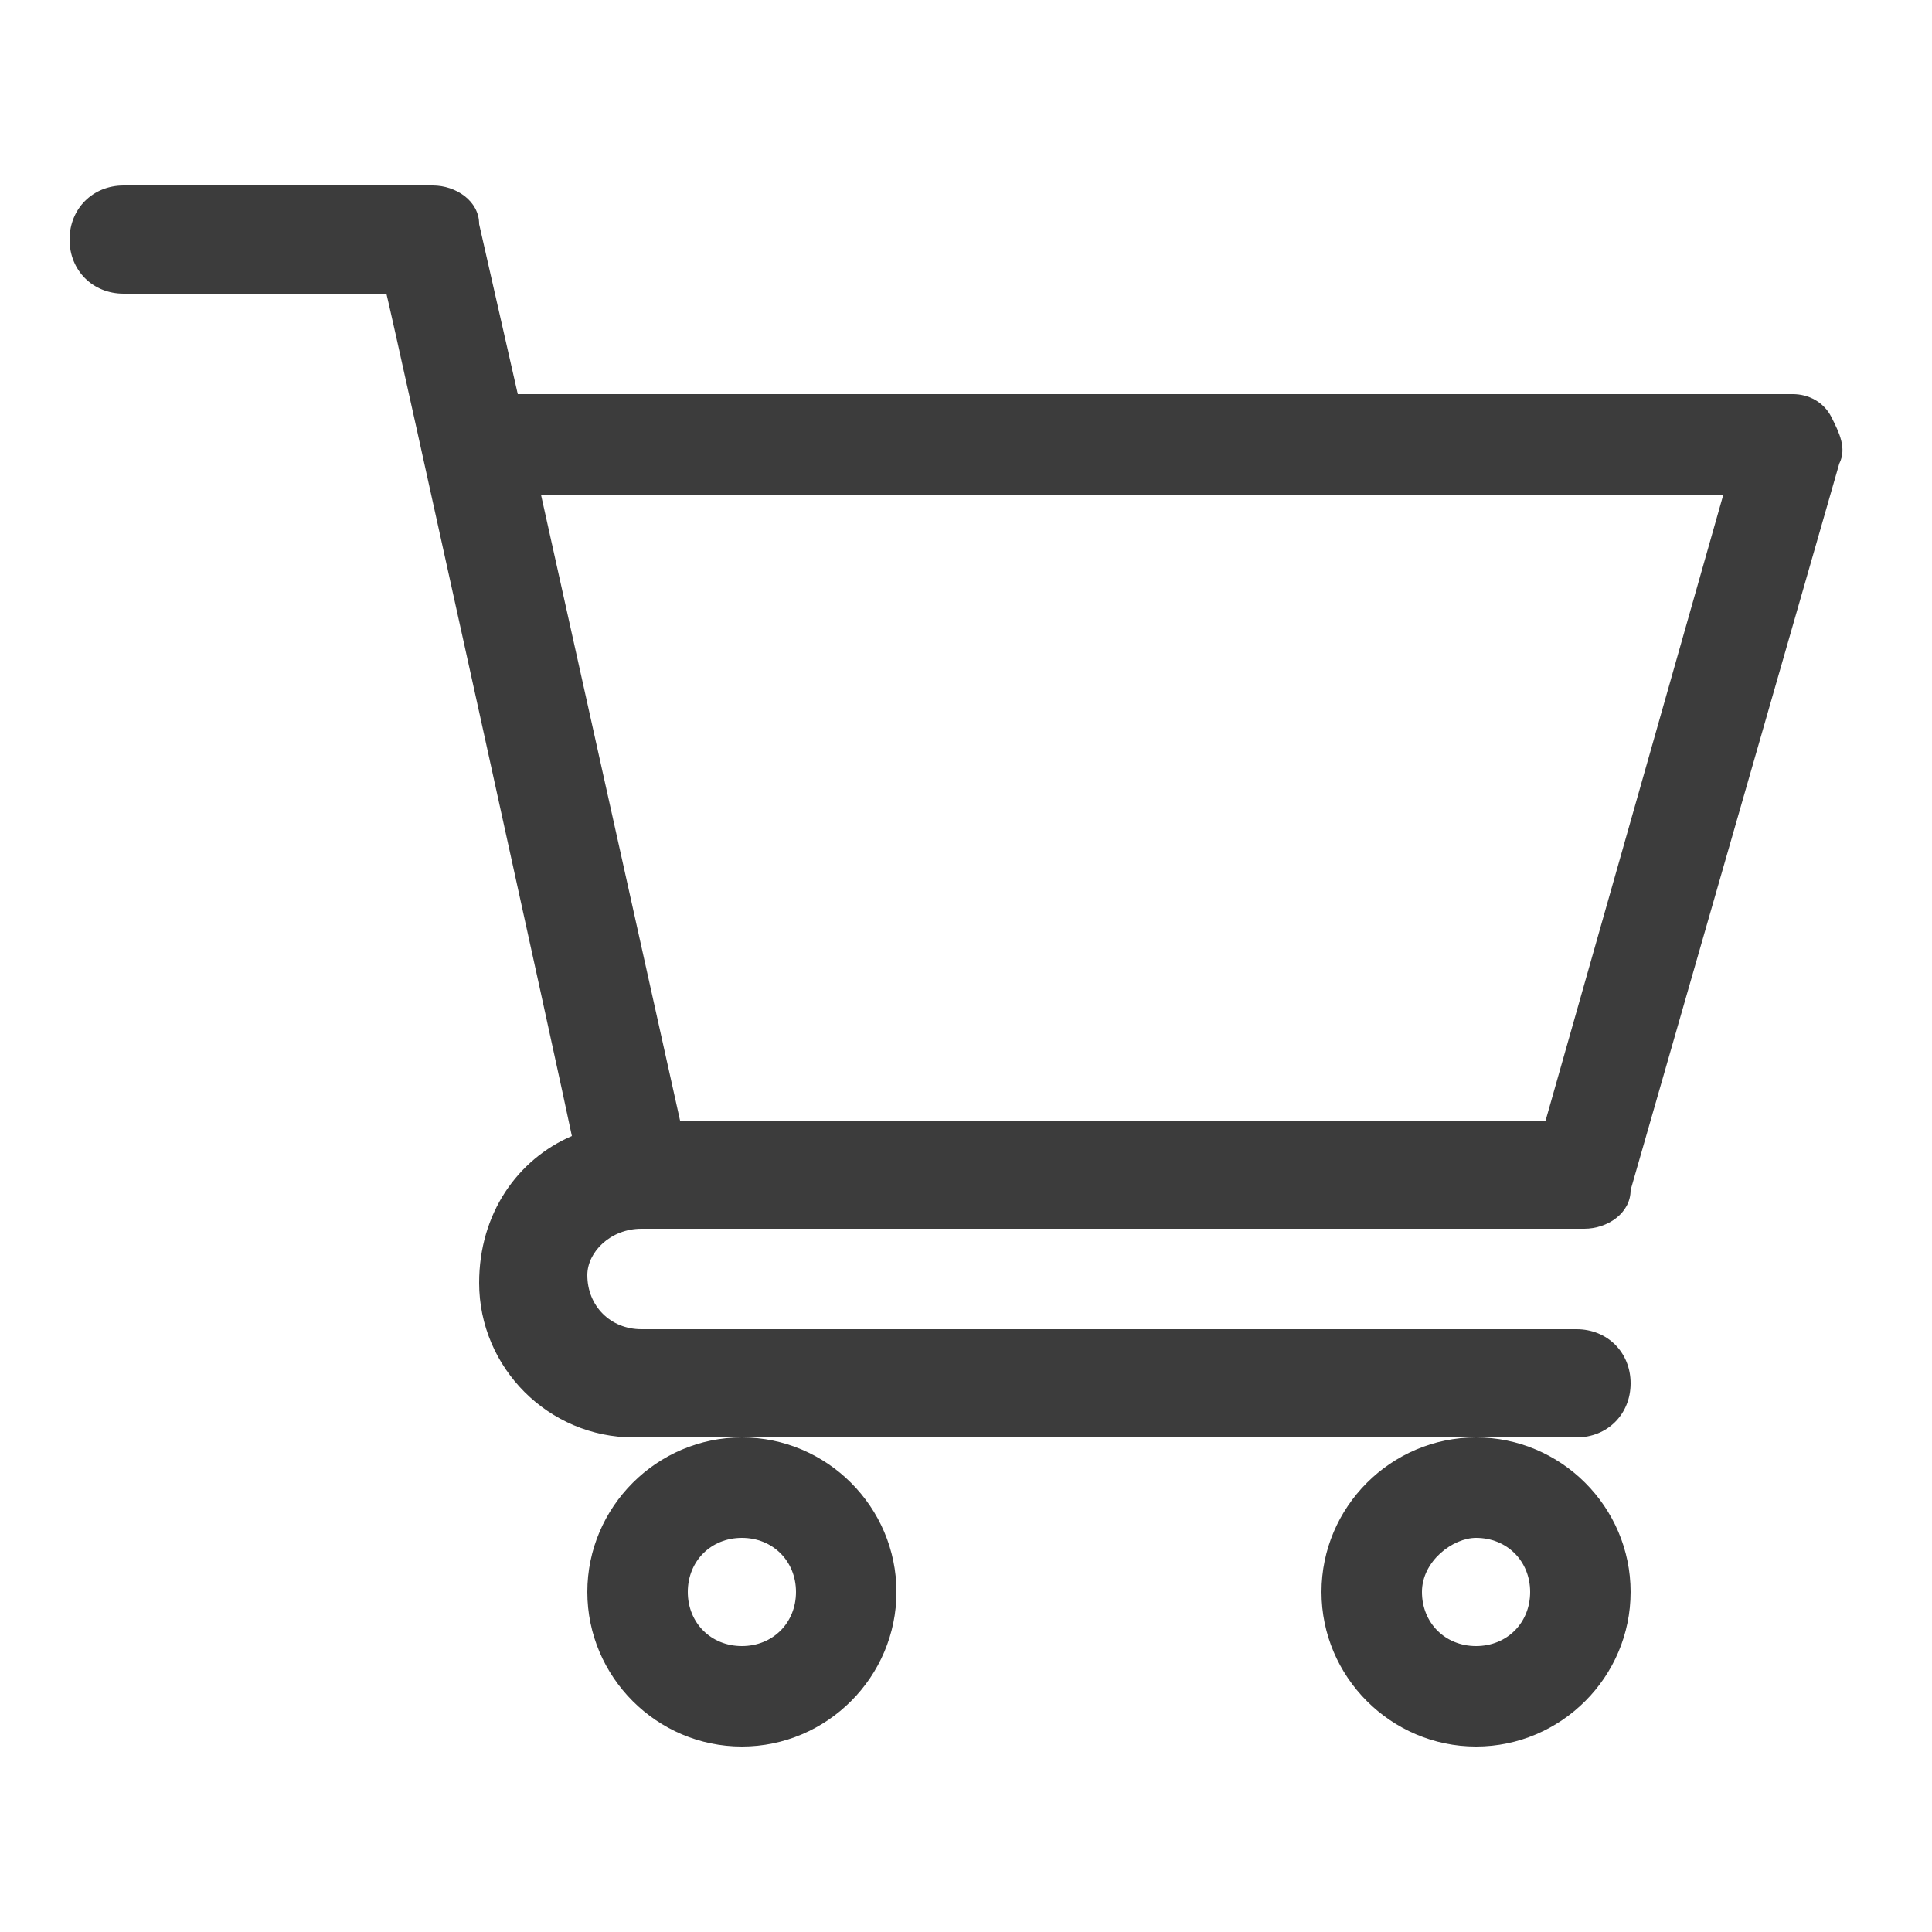 <?xml version="1.0" encoding="utf-8"?>
<!-- Generator: Adobe Illustrator 22.0.1, SVG Export Plug-In . SVG Version: 6.00 Build 0)  -->
<svg version="1.1" id="Capa_1" xmlns="http://www.w3.org/2000/svg" xmlns:xlink="http://www.w3.org/1999/xlink" x="0px" y="0px"
	 viewBox="0 0 25 25" style="enable-background:new 0 0 25 25;" xml:space="preserve">
<style type="text/css">
	.st0{fill:#3C3C3C;}
	.st1{fill:none;}
</style>
<g>
	<path class="st0" d="M8.3,15.9L8.3,15.9C8.3,15.9,8.3,15.9,8.3,15.9l12.2,0c0.3,0,0.6-0.2,0.6-0.5l2.7-9.4c0.1-0.2,0-0.4-0.1-0.6
		c-0.1-0.2-0.3-0.3-0.5-0.3H6.7L6.2,2.9C6.2,2.6,5.9,2.4,5.6,2.4h-4c-0.4,0-0.7,0.3-0.7,0.7s0.3,0.7,0.7,0.7H5
		c0.1,0.4,2.3,10.4,2.4,10.9c-0.7,0.3-1.2,1-1.2,1.9c0,1.1,0.9,2,2,2h12.2c0.4,0,0.7-0.3,0.7-0.7c0-0.4-0.3-0.7-0.7-0.7H8.3
		c-0.4,0-0.7-0.3-0.7-0.7C7.6,16.2,7.9,15.9,8.3,15.9z M22.3,6.4L20,14.5H8.8L7,6.4H22.3z"/>
	<path class="st0" d="M7.6,20.6c0,1.1,0.9,2,2,2s2-0.9,2-2s-0.9-2-2-2S7.6,19.5,7.6,20.6z M9.6,19.9c0.4,0,0.7,0.3,0.7,0.7
		s-0.3,0.7-0.7,0.7c-0.4,0-0.7-0.3-0.7-0.7S9.2,19.9,9.6,19.9z"/>
	<path class="st0" d="M17.1,20.6c0,1.1,0.9,2,2,2s2-0.9,2-2s-0.9-2-2-2S17.1,19.5,17.1,20.6z M19.1,19.9c0.4,0,0.7,0.3,0.7,0.7
		s-0.3,0.7-0.7,0.7c-0.4,0-0.7-0.3-0.7-0.7S18.8,19.9,19.1,19.9z"/>
</g>
<rect x="-0.2" class="st1" width="25" height="25"/>
</svg>
